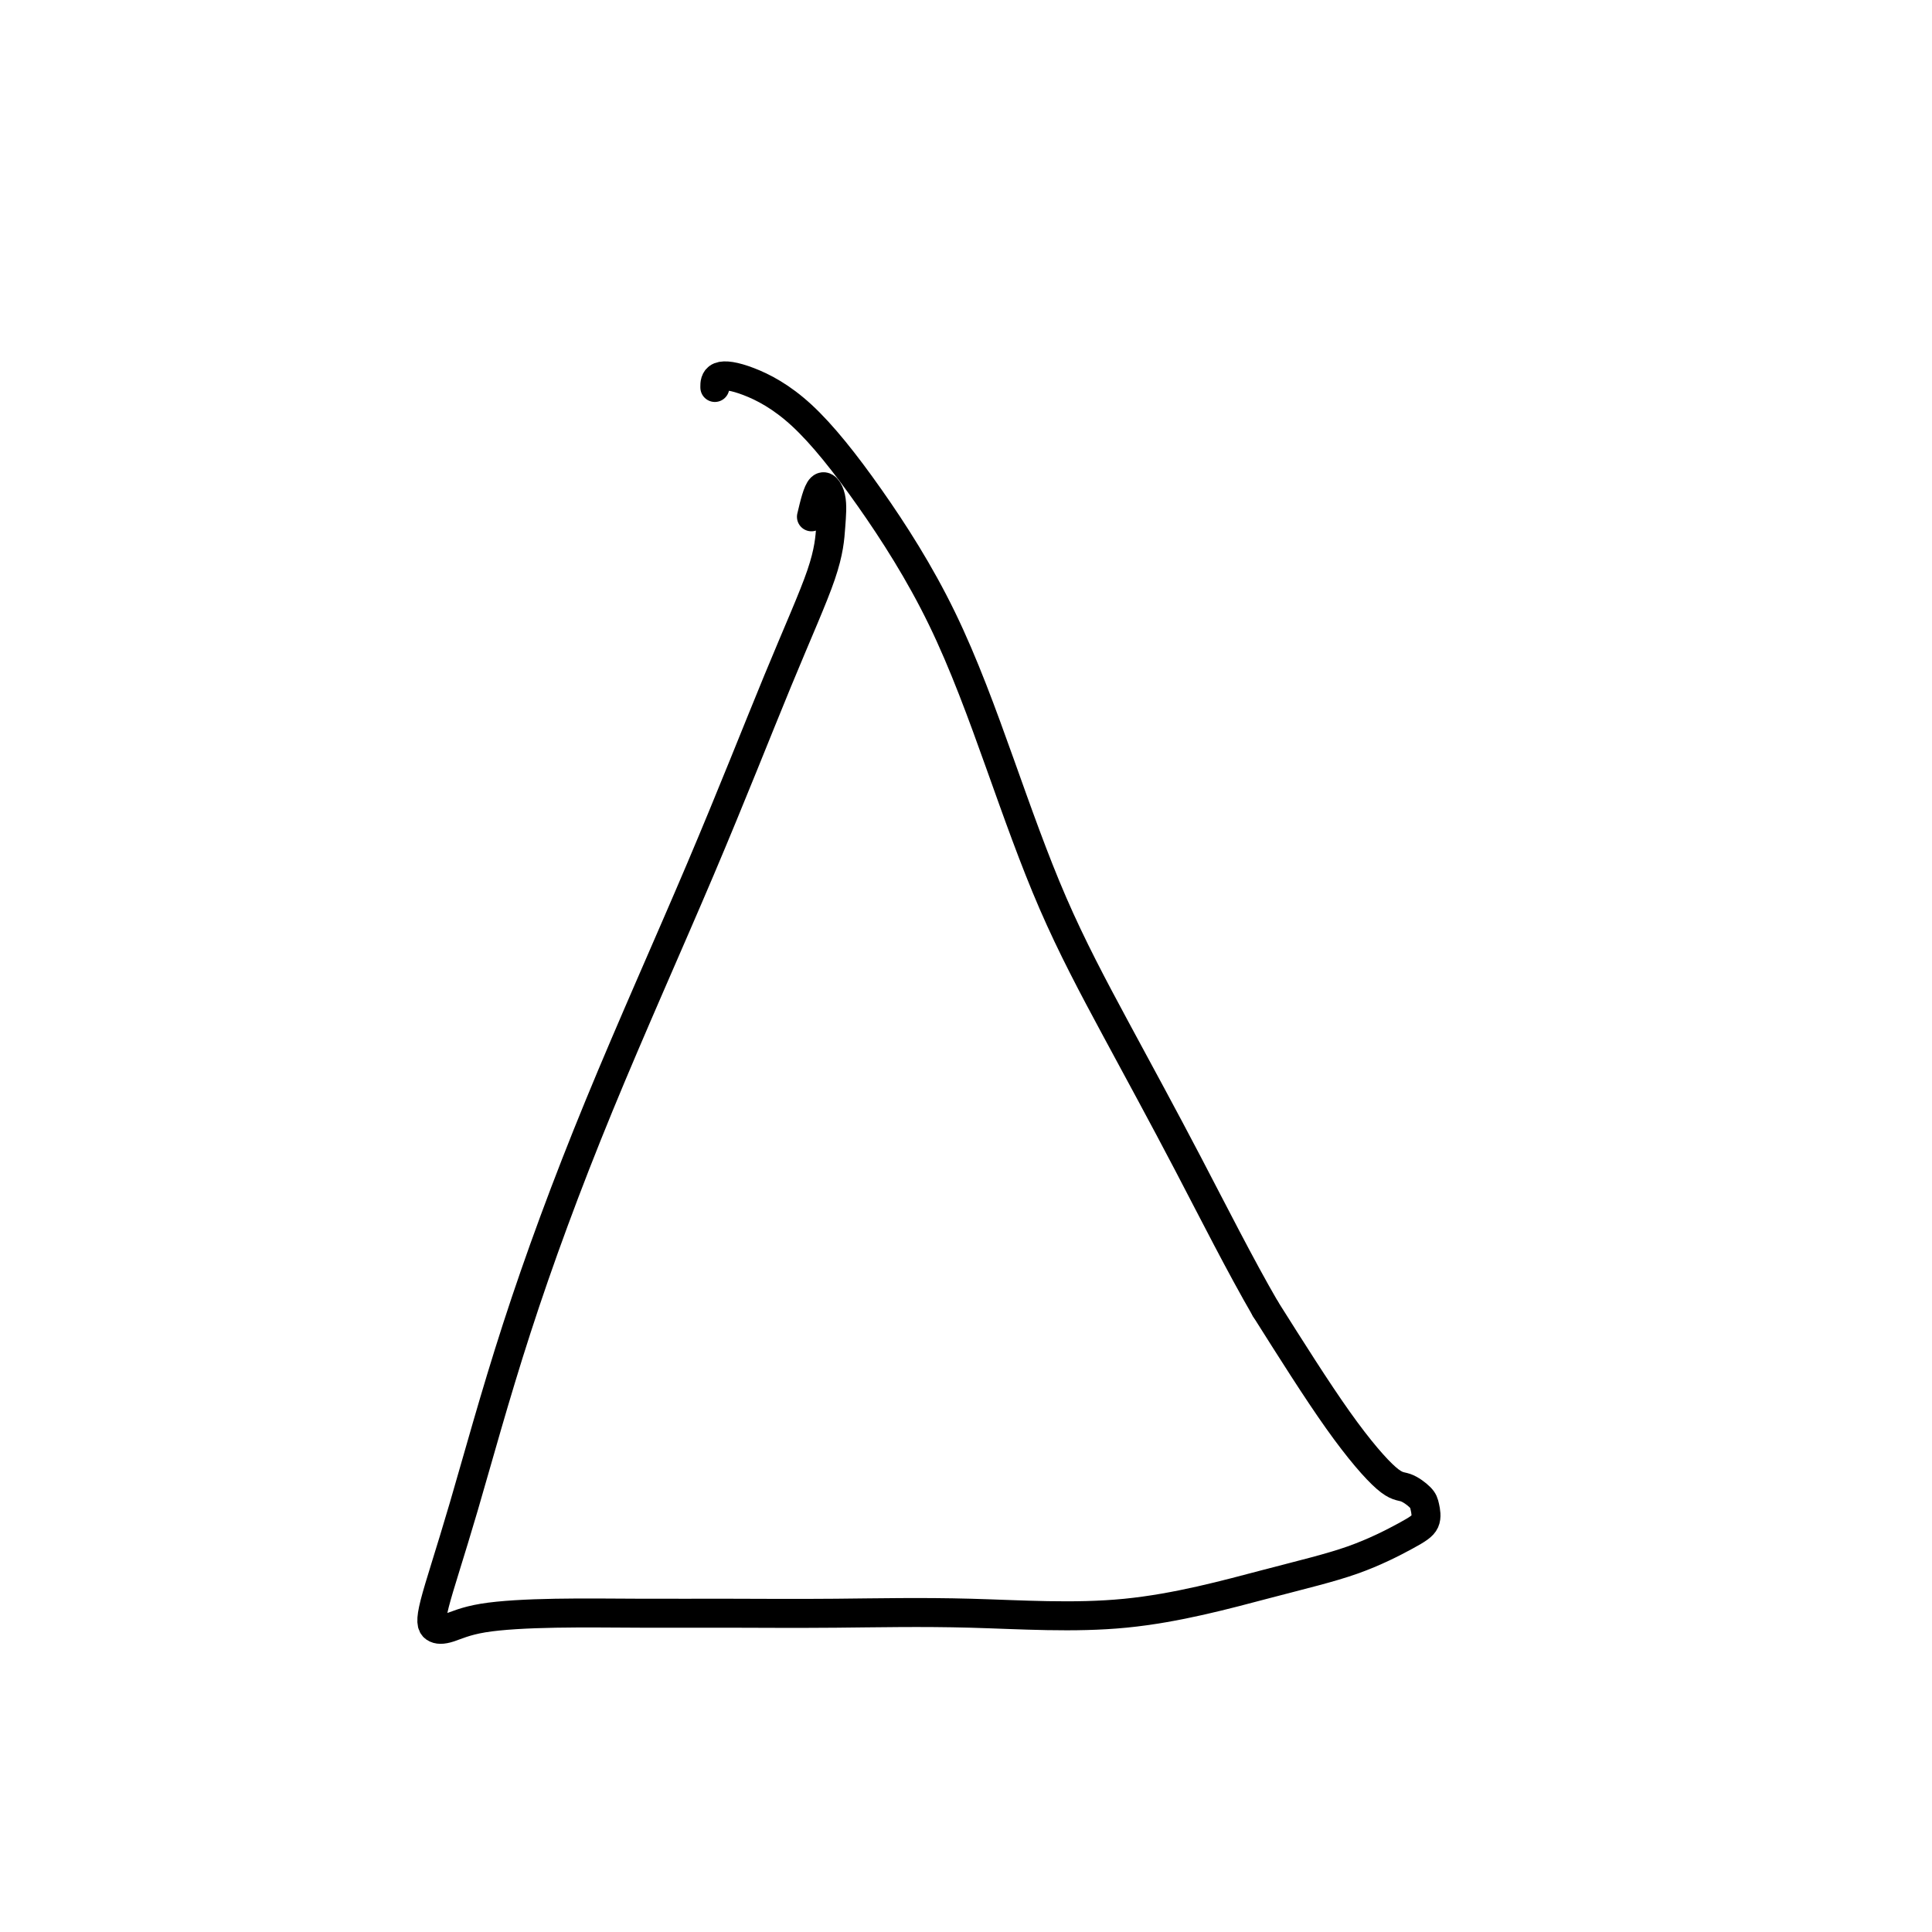 <svg viewBox='0 0 400 400' version='1.1' xmlns='http://www.w3.org/2000/svg' xmlns:xlink='http://www.w3.org/1999/xlink'><g fill='none' stroke='#000000' stroke-width='6' stroke-linecap='round' stroke-linejoin='round'><path d='M168,107c0.622,-2.630 1.244,-5.261 2,-6c0.756,-0.739 1.645,0.413 2,2c0.355,1.587 0.175,3.610 0,6c-0.175,2.390 -0.345,5.146 -2,10c-1.655,4.854 -4.793,11.804 -9,22c-4.207,10.196 -9.482,23.638 -16,39c-6.518,15.362 -14.281,32.645 -21,49c-6.719,16.355 -12.396,31.781 -17,46c-4.604,14.219 -8.136,27.229 -11,37c-2.864,9.771 -5.058,16.303 -6,20c-0.942,3.697 -0.630,4.560 0,5c0.630,0.440 1.578,0.458 3,0c1.422,-0.458 3.317,-1.390 7,-2c3.683,-0.610 9.153,-0.897 15,-1c5.847,-0.103 12.070,-0.023 18,0c5.930,0.023 11.565,-0.013 18,0c6.435,0.013 13.668,0.073 22,0c8.332,-0.073 17.761,-0.281 28,0c10.239,0.281 21.287,1.051 32,0c10.713,-1.051 21.091,-3.924 29,-6c7.909,-2.076 13.347,-3.357 18,-5c4.653,-1.643 8.520,-3.649 11,-5c2.480,-1.351 3.574,-2.047 4,-3c0.426,-0.953 0.183,-2.164 0,-3c-0.183,-0.836 -0.306,-1.299 -1,-2c-0.694,-0.701 -1.959,-1.642 -3,-2c-1.041,-0.358 -1.857,-0.135 -4,-2c-2.143,-1.865 -5.612,-5.819 -10,-12c-4.388,-6.181 -9.694,-14.591 -15,-23'/><path d='M262,271c-5.208,-8.979 -10.728,-19.925 -16,-30c-5.272,-10.075 -10.298,-19.278 -15,-28c-4.702,-8.722 -9.082,-16.964 -13,-26c-3.918,-9.036 -7.376,-18.865 -11,-29c-3.624,-10.135 -7.416,-20.574 -12,-30c-4.584,-9.426 -9.960,-17.839 -15,-25c-5.040,-7.161 -9.743,-13.071 -14,-17c-4.257,-3.929 -8.069,-5.878 -11,-7c-2.931,-1.122 -4.981,-1.417 -6,-1c-1.019,0.417 -1.005,1.548 -1,2c0.005,0.452 0.003,0.226 0,0'/></g>
</svg>